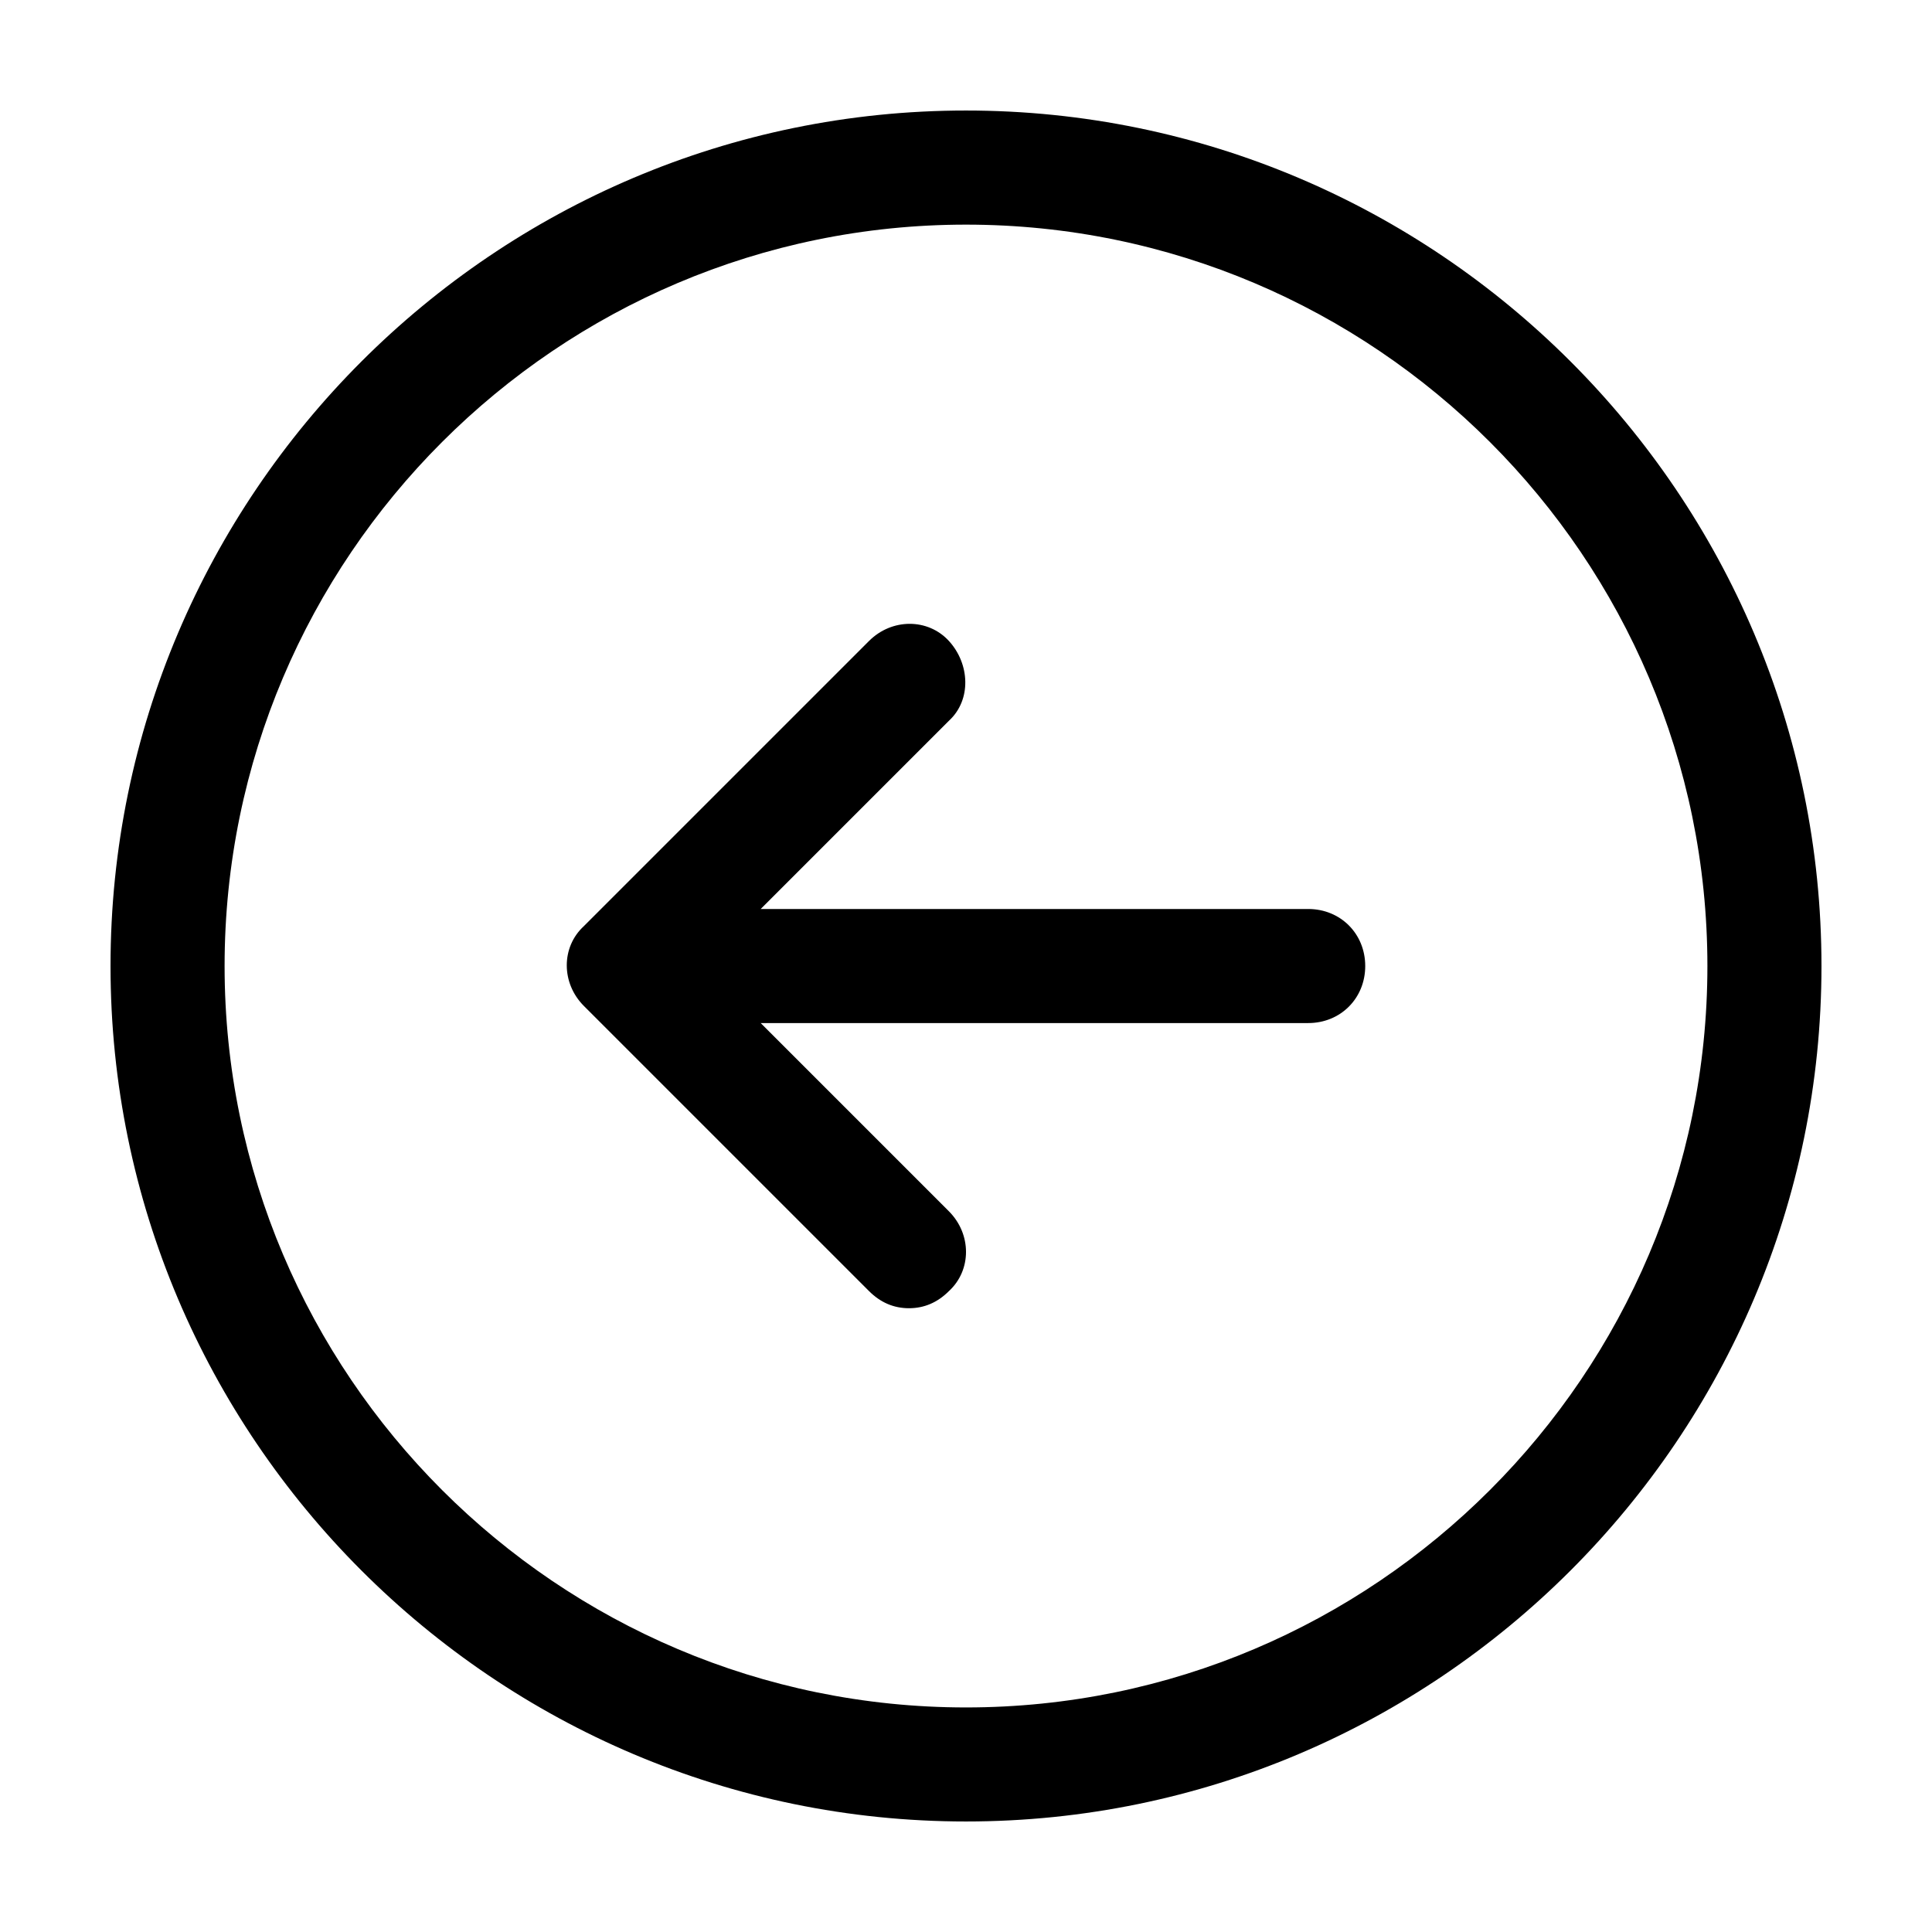 <?xml version="1.0" encoding="UTF-8"?>
<!-- Uploaded to: SVG Repo, www.svgrepo.com, Generator: SVG Repo Mixer Tools -->
<svg fill="#000000" width="800px" height="800px" version="1.1" viewBox="144 144 512 512" xmlns="http://www.w3.org/2000/svg">
 <path d="m400 173.29c-124.95 0-226.71 101.77-226.71 226.71s101.77 226.71 226.71 226.71 226.71-101.77 226.71-226.71c-0.004-124.95-101.77-226.71-226.71-226.71zm0 423.2c-108.32 0-196.48-88.168-196.48-196.48 0-108.32 88.168-196.48 196.48-196.48 108.32 0 196.48 88.168 196.48 196.48s-88.168 196.48-196.48 196.48zm105.8-196.48c0 8.566-6.551 15.113-15.113 15.113h-145.1l49.879 49.879c6.047 6.047 6.047 15.617 0 21.16-3.023 3.019-6.551 4.531-10.582 4.531s-7.559-1.512-10.578-4.535l-75.57-75.57c-6.047-6.047-6.047-15.617 0-21.16l75.57-75.57c6.047-6.047 15.617-6.047 21.16 0 5.543 6.047 6.047 15.617 0 21.16l-49.879 49.875h145.1c8.566 0 15.113 6.551 15.113 15.117z"/>
</svg>